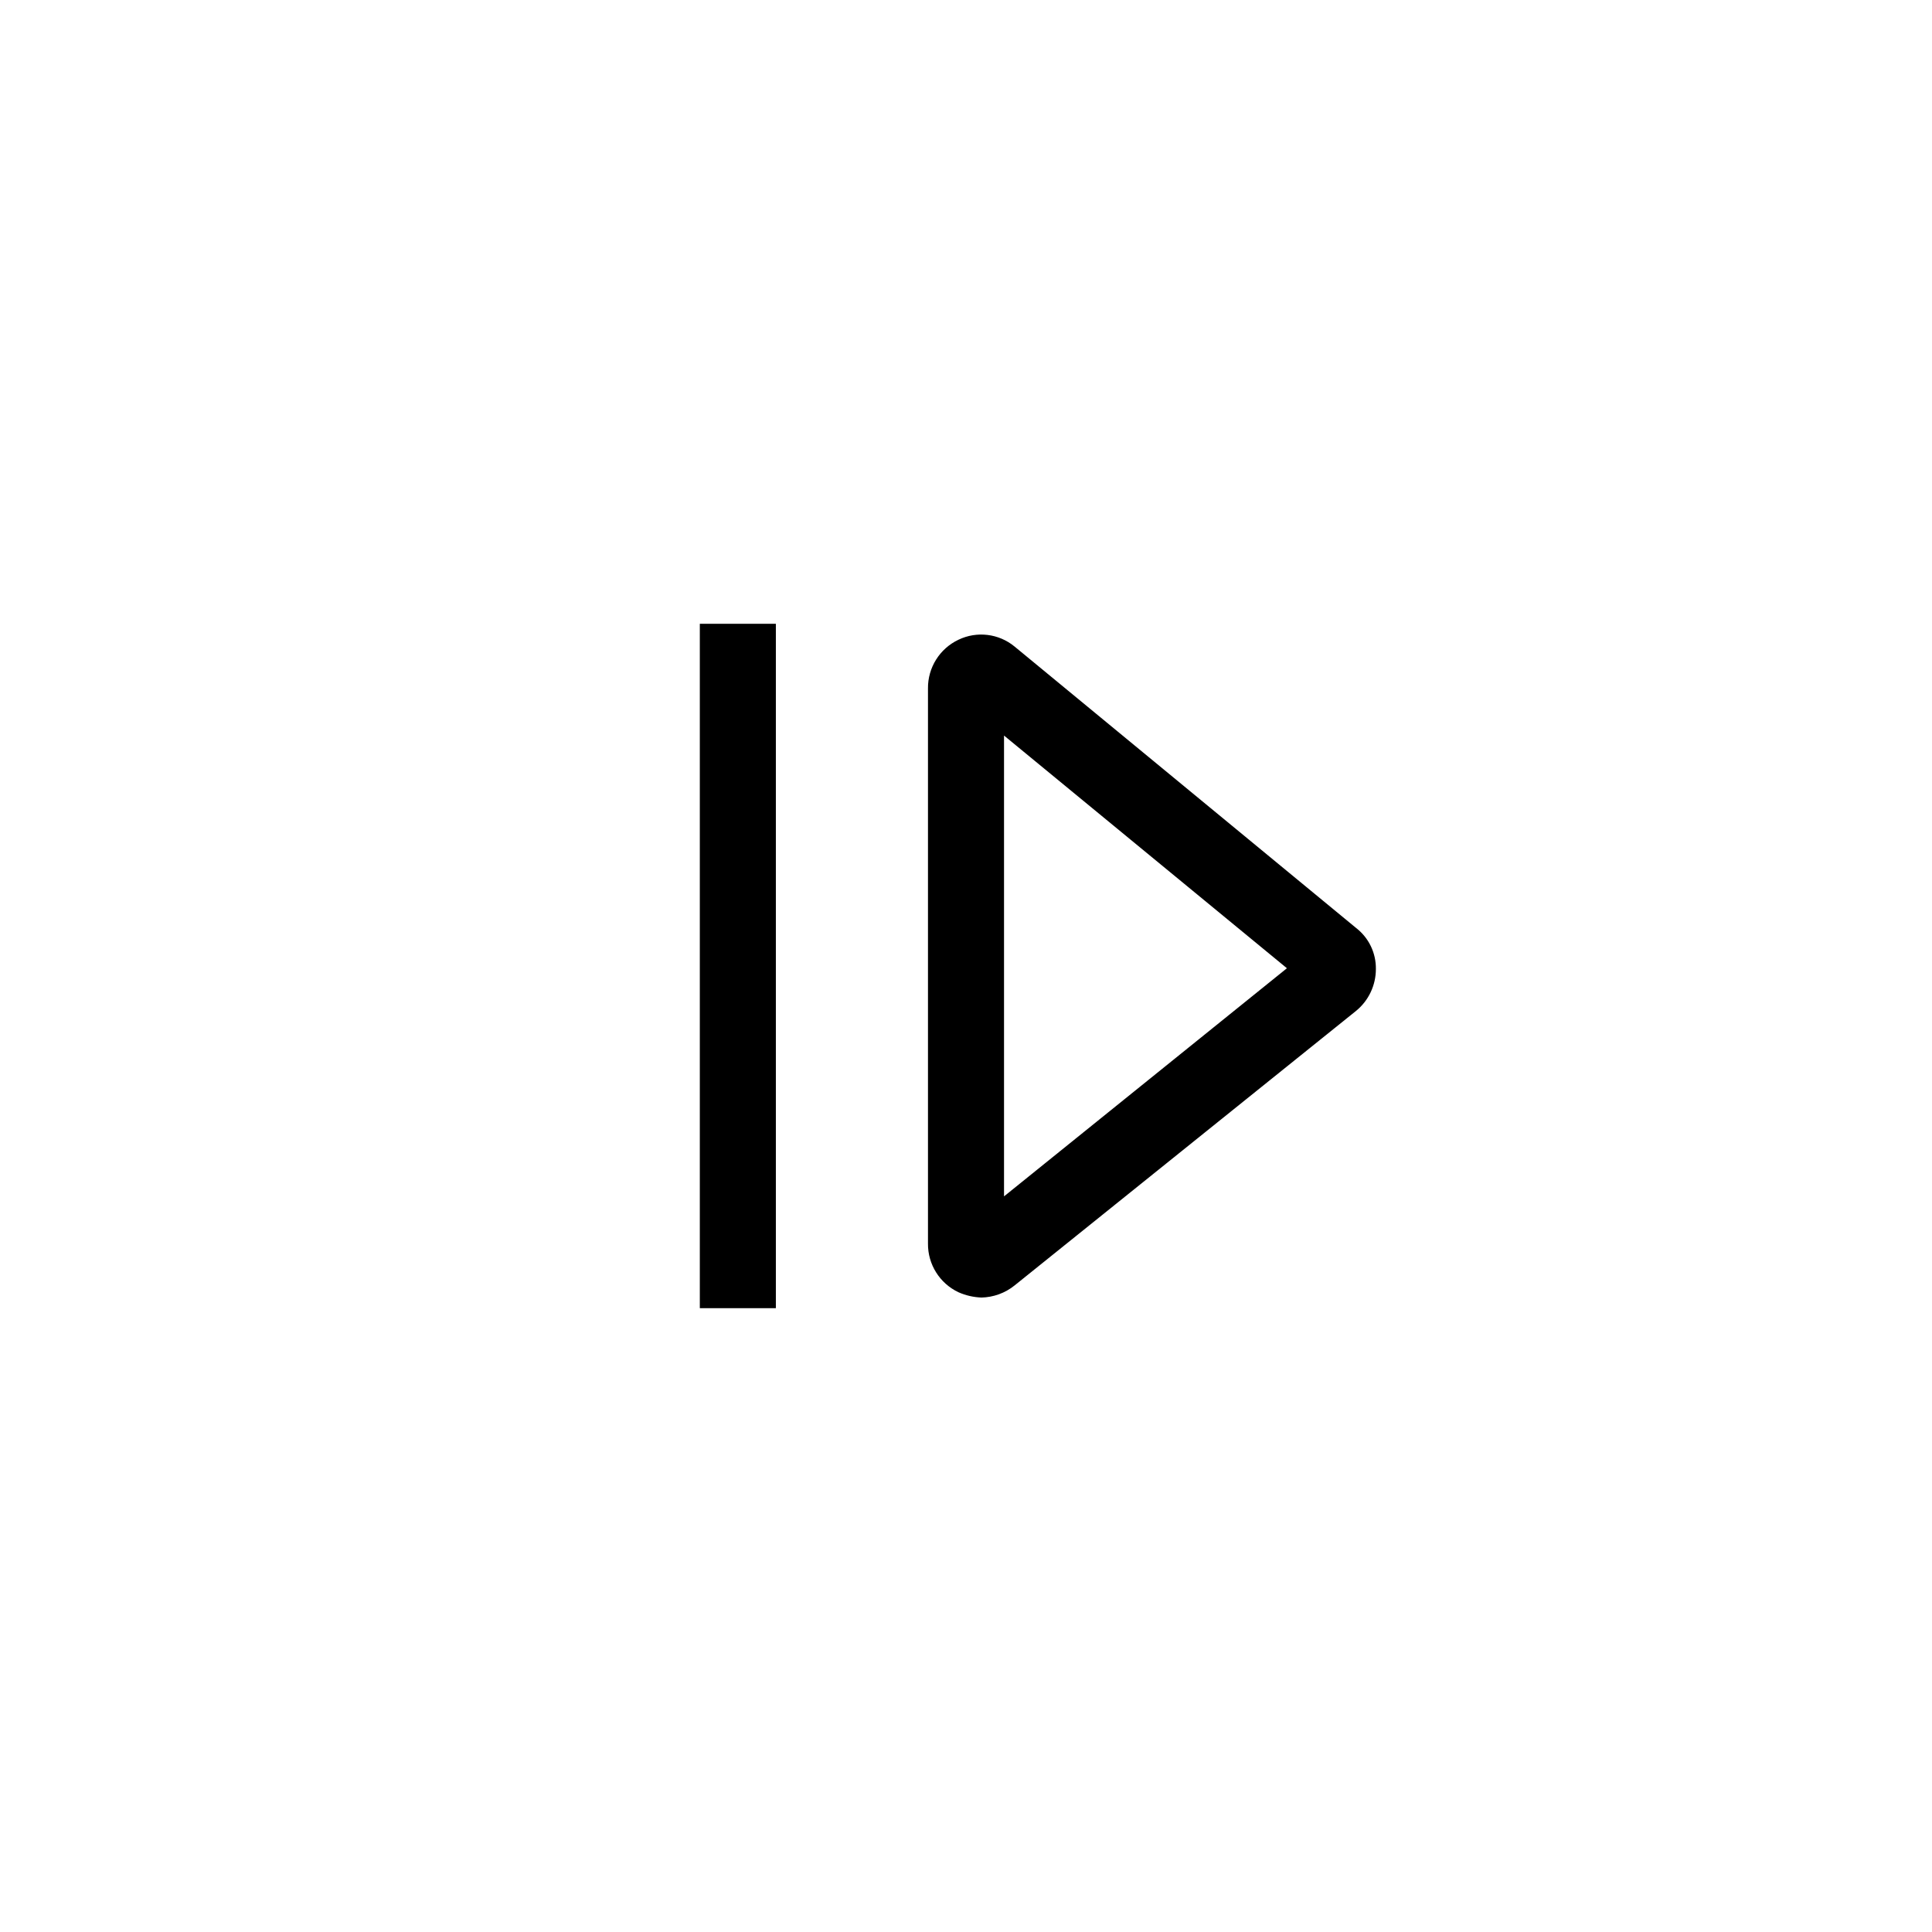 <?xml version="1.0" encoding="UTF-8"?>
<!-- Uploaded to: ICON Repo, www.svgrepo.com, Generator: ICON Repo Mixer Tools -->
<svg fill="#000000" width="800px" height="800px" version="1.1" viewBox="144 144 512 512" xmlns="http://www.w3.org/2000/svg">
 <g>
  <path d="m404.03 487.86c-2.086-0.086-4.137-0.562-6.043-1.41-4.973-2.359-8.121-7.394-8.062-12.898v-147.11c-0.059-5.504 3.09-10.539 8.062-12.898 4.898-2.363 10.723-1.652 14.91 1.816l90.484 74.562c3.363 2.602 5.305 6.633 5.242 10.883 0.004 4.293-1.918 8.363-5.242 11.082l-90.484 72.75c-2.512 2.035-5.633 3.168-8.867 3.227zm6.047-148.93v122.12l74.969-60.457z"/>
  <path d="m329.46 309.31h20.152v181.37h-20.152z"/>
 </g>
</svg>